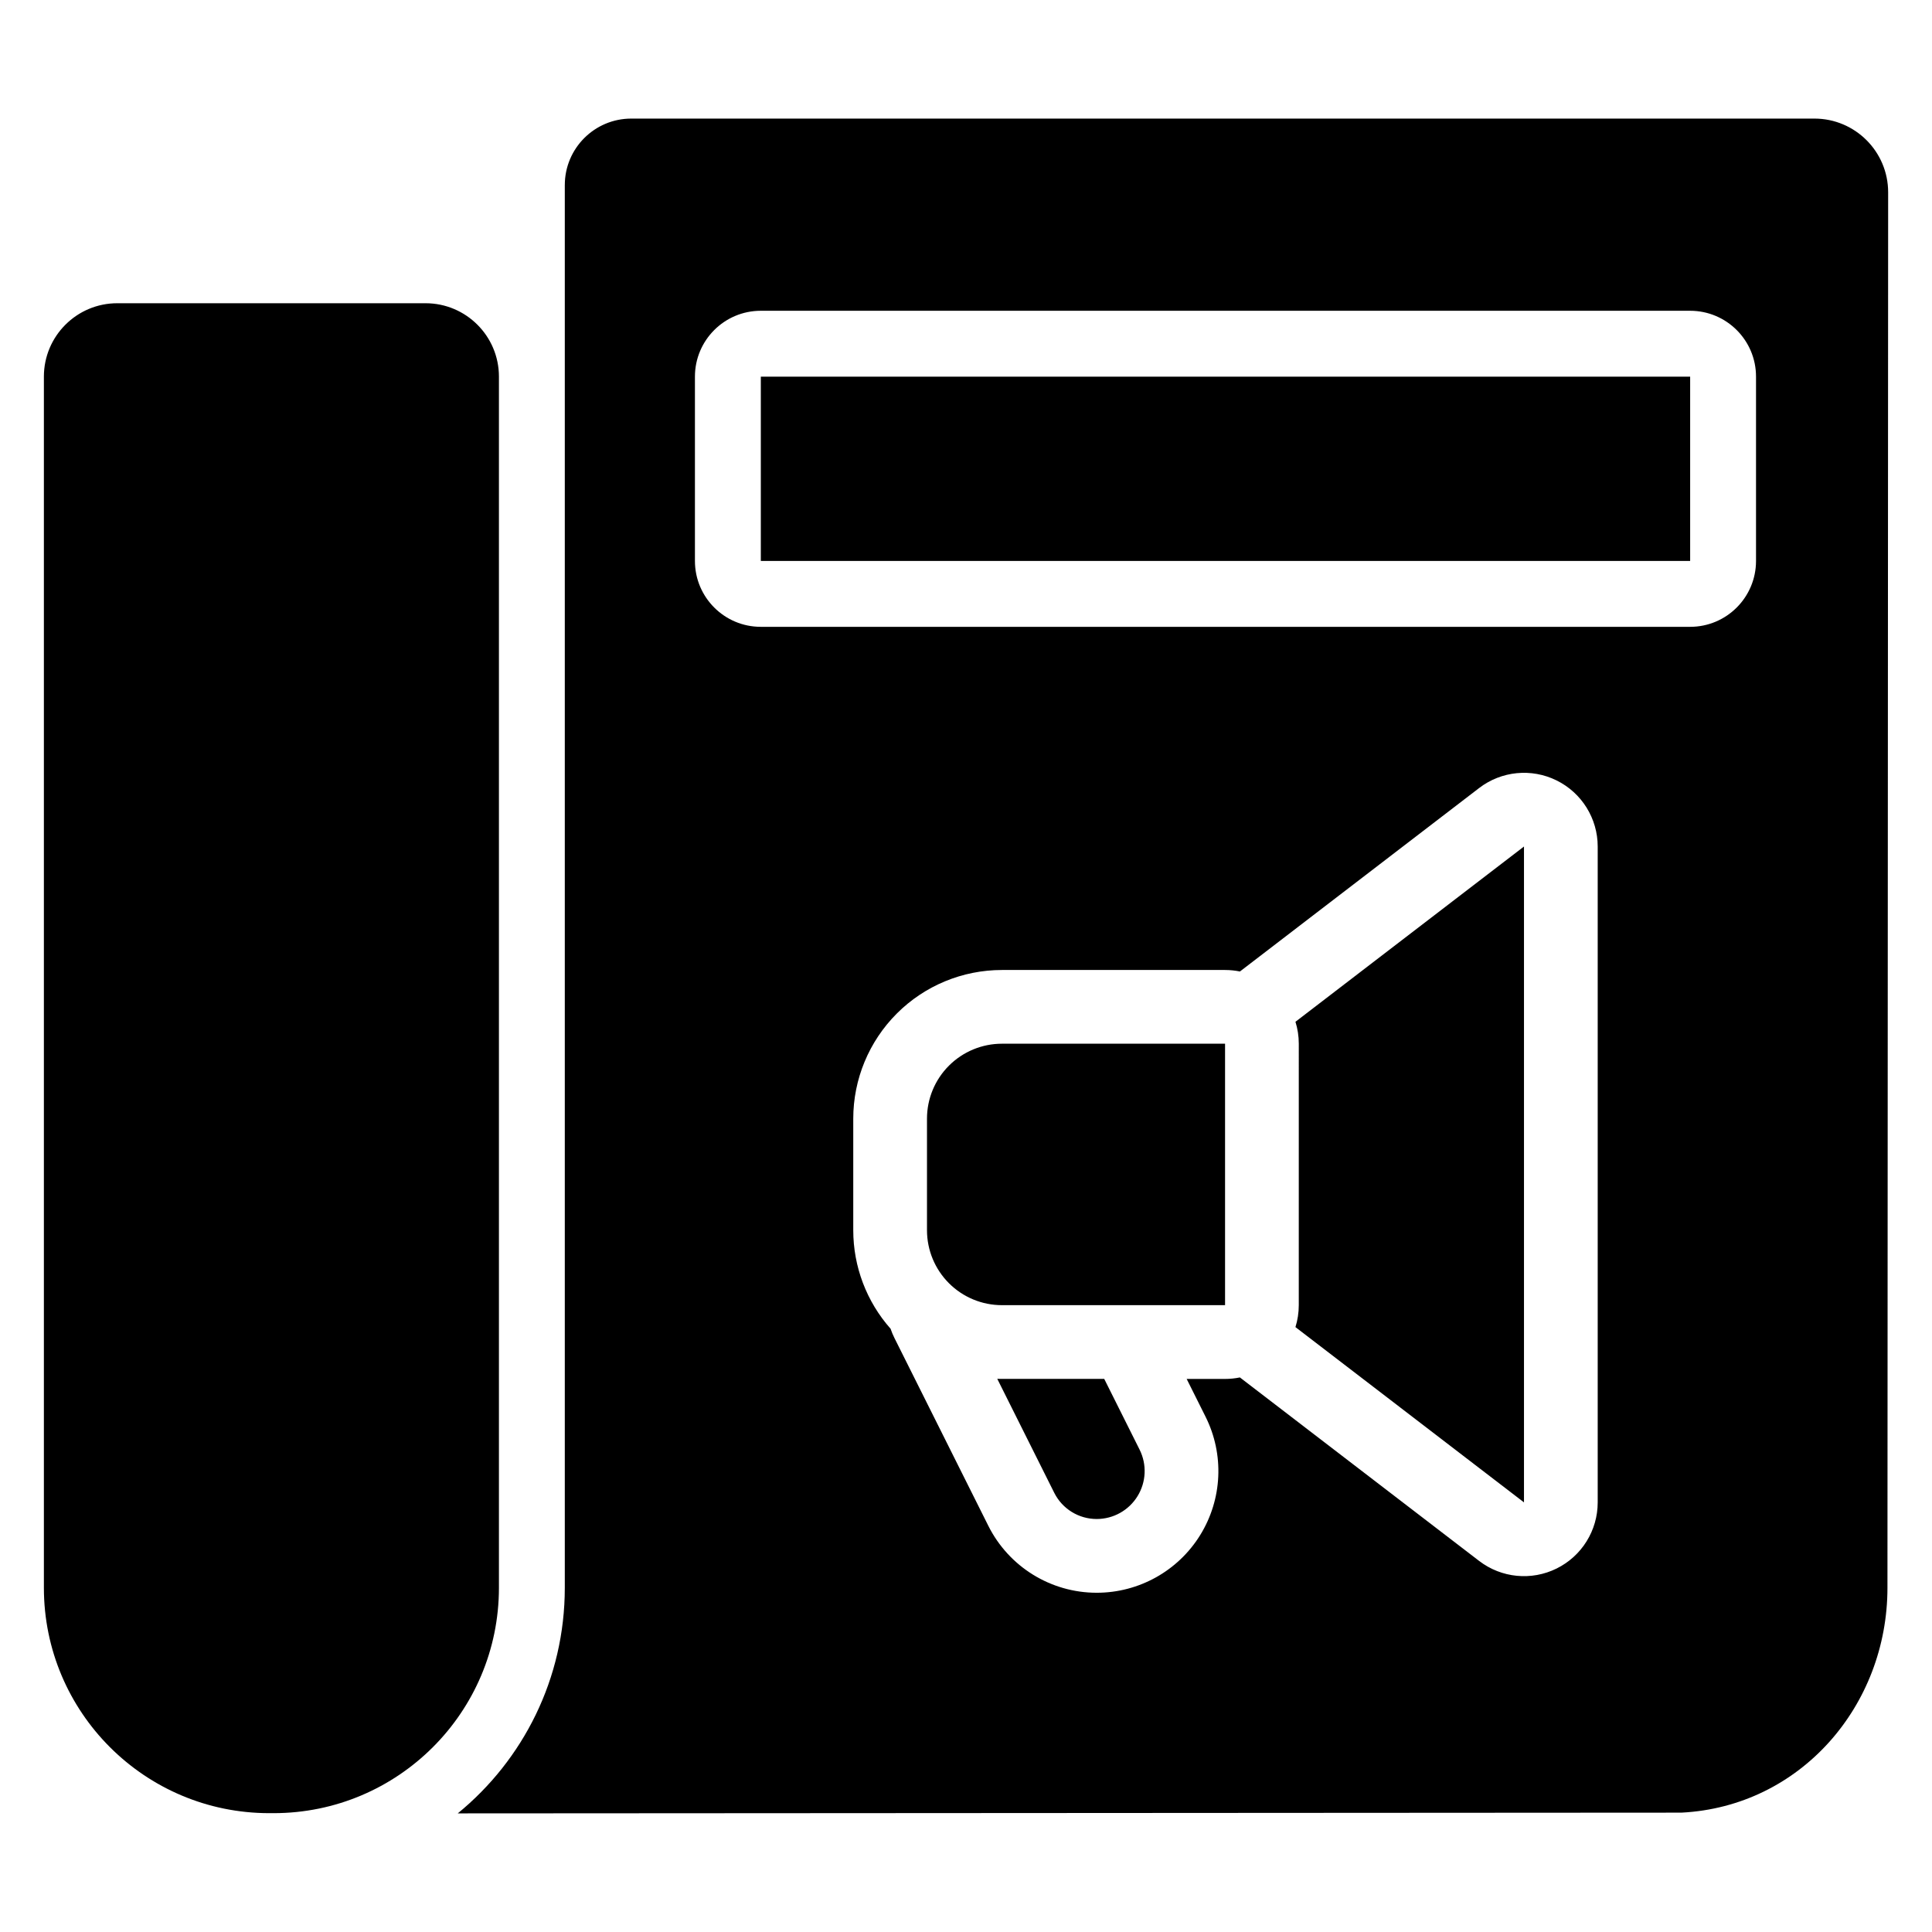 <?xml version="1.0" encoding="UTF-8"?>
<!-- Uploaded to: ICON Repo, www.svgrepo.com, Generator: ICON Repo Mixer Tools -->
<svg fill="#000000" width="800px" height="800px" version="1.1" viewBox="144 144 512 512" xmlns="http://www.w3.org/2000/svg">
 <path d="m293.68 193.04c0-9.727 7.883-17.613 17.613-17.613h313.55c10.785 0 19.535 8.75 19.535 19.539l-0.184 369.81c0.004 31.281-23.074 57.996-54.605 59.594l-324.28 0.195c17.312-14.152 28.367-35.68 28.367-59.789v-371.74zm-17.457 50.773c0-10.746-8.715-19.453-19.453-19.453h-81.691c-10.738 0-19.449 8.711-19.449 19.453v320.96c0 32.992 26.746 59.734 59.738 59.734h1.117c32.988 0 59.738-26.742 59.738-59.734v-320.96zm196.36 157.64c-1.266-0.258-2.582-0.395-3.93-0.395h-59.129c-10.449 0-20.473 4.148-27.859 11.539-7.387 7.391-11.543 17.414-11.543 27.859v29.57c0 9.648 3.535 18.926 9.891 26.109 0.285 0.844 0.633 1.676 1.039 2.488 0 0 17.293 34.59 24.859 49.723 5.438 10.875 16.555 17.75 28.719 17.75h0.012c11.172 0 21.555-5.785 27.426-15.293 5.875-9.508 6.41-21.375 1.41-31.371l-5-10h10.176c1.348 0 2.664-0.141 3.93-0.398l63.395 48.625c5.902 4.531 13.863 5.312 20.531 2.019 6.676-3.293 10.898-10.086 10.898-17.523v-173.81c0-7.441-4.227-14.238-10.898-17.523-6.668-3.293-14.629-2.508-20.531 2.019l-63.395 48.621zm-64.297 107.95 15.098 30.199c2.129 4.262 6.484 6.949 11.242 6.949h0.012c4.406 0 8.488-2.281 10.805-6.027 2.32-3.746 2.527-8.426 0.559-12.359l-9.371-18.742h-27.105zm79.023-94.621c0.57 1.836 0.883 3.785 0.883 5.812l-0.004 69.285c0.004 2.023-0.309 3.981-0.883 5.816l60.566 46.449v-173.81zm-18.656 5.812h-59.129c-5.266 0-10.32 2.094-14.043 5.816-3.727 3.727-5.82 8.773-5.82 14.043v29.57c0 5.266 2.094 10.32 5.82 14.043 3.723 3.727 8.773 5.816 14.043 5.816h59.129zm140.71-176.78c0-9.641-7.82-17.457-17.457-17.457h-246.29c-9.637 0-17.453 7.816-17.453 17.457v48.844c0 9.641 7.816 17.457 17.453 17.457h246.29c9.637 0 17.453-7.816 17.457-17.457zm-17.457 0h-246.28v48.844h246.28z" fill-rule="evenodd"/>
</svg>